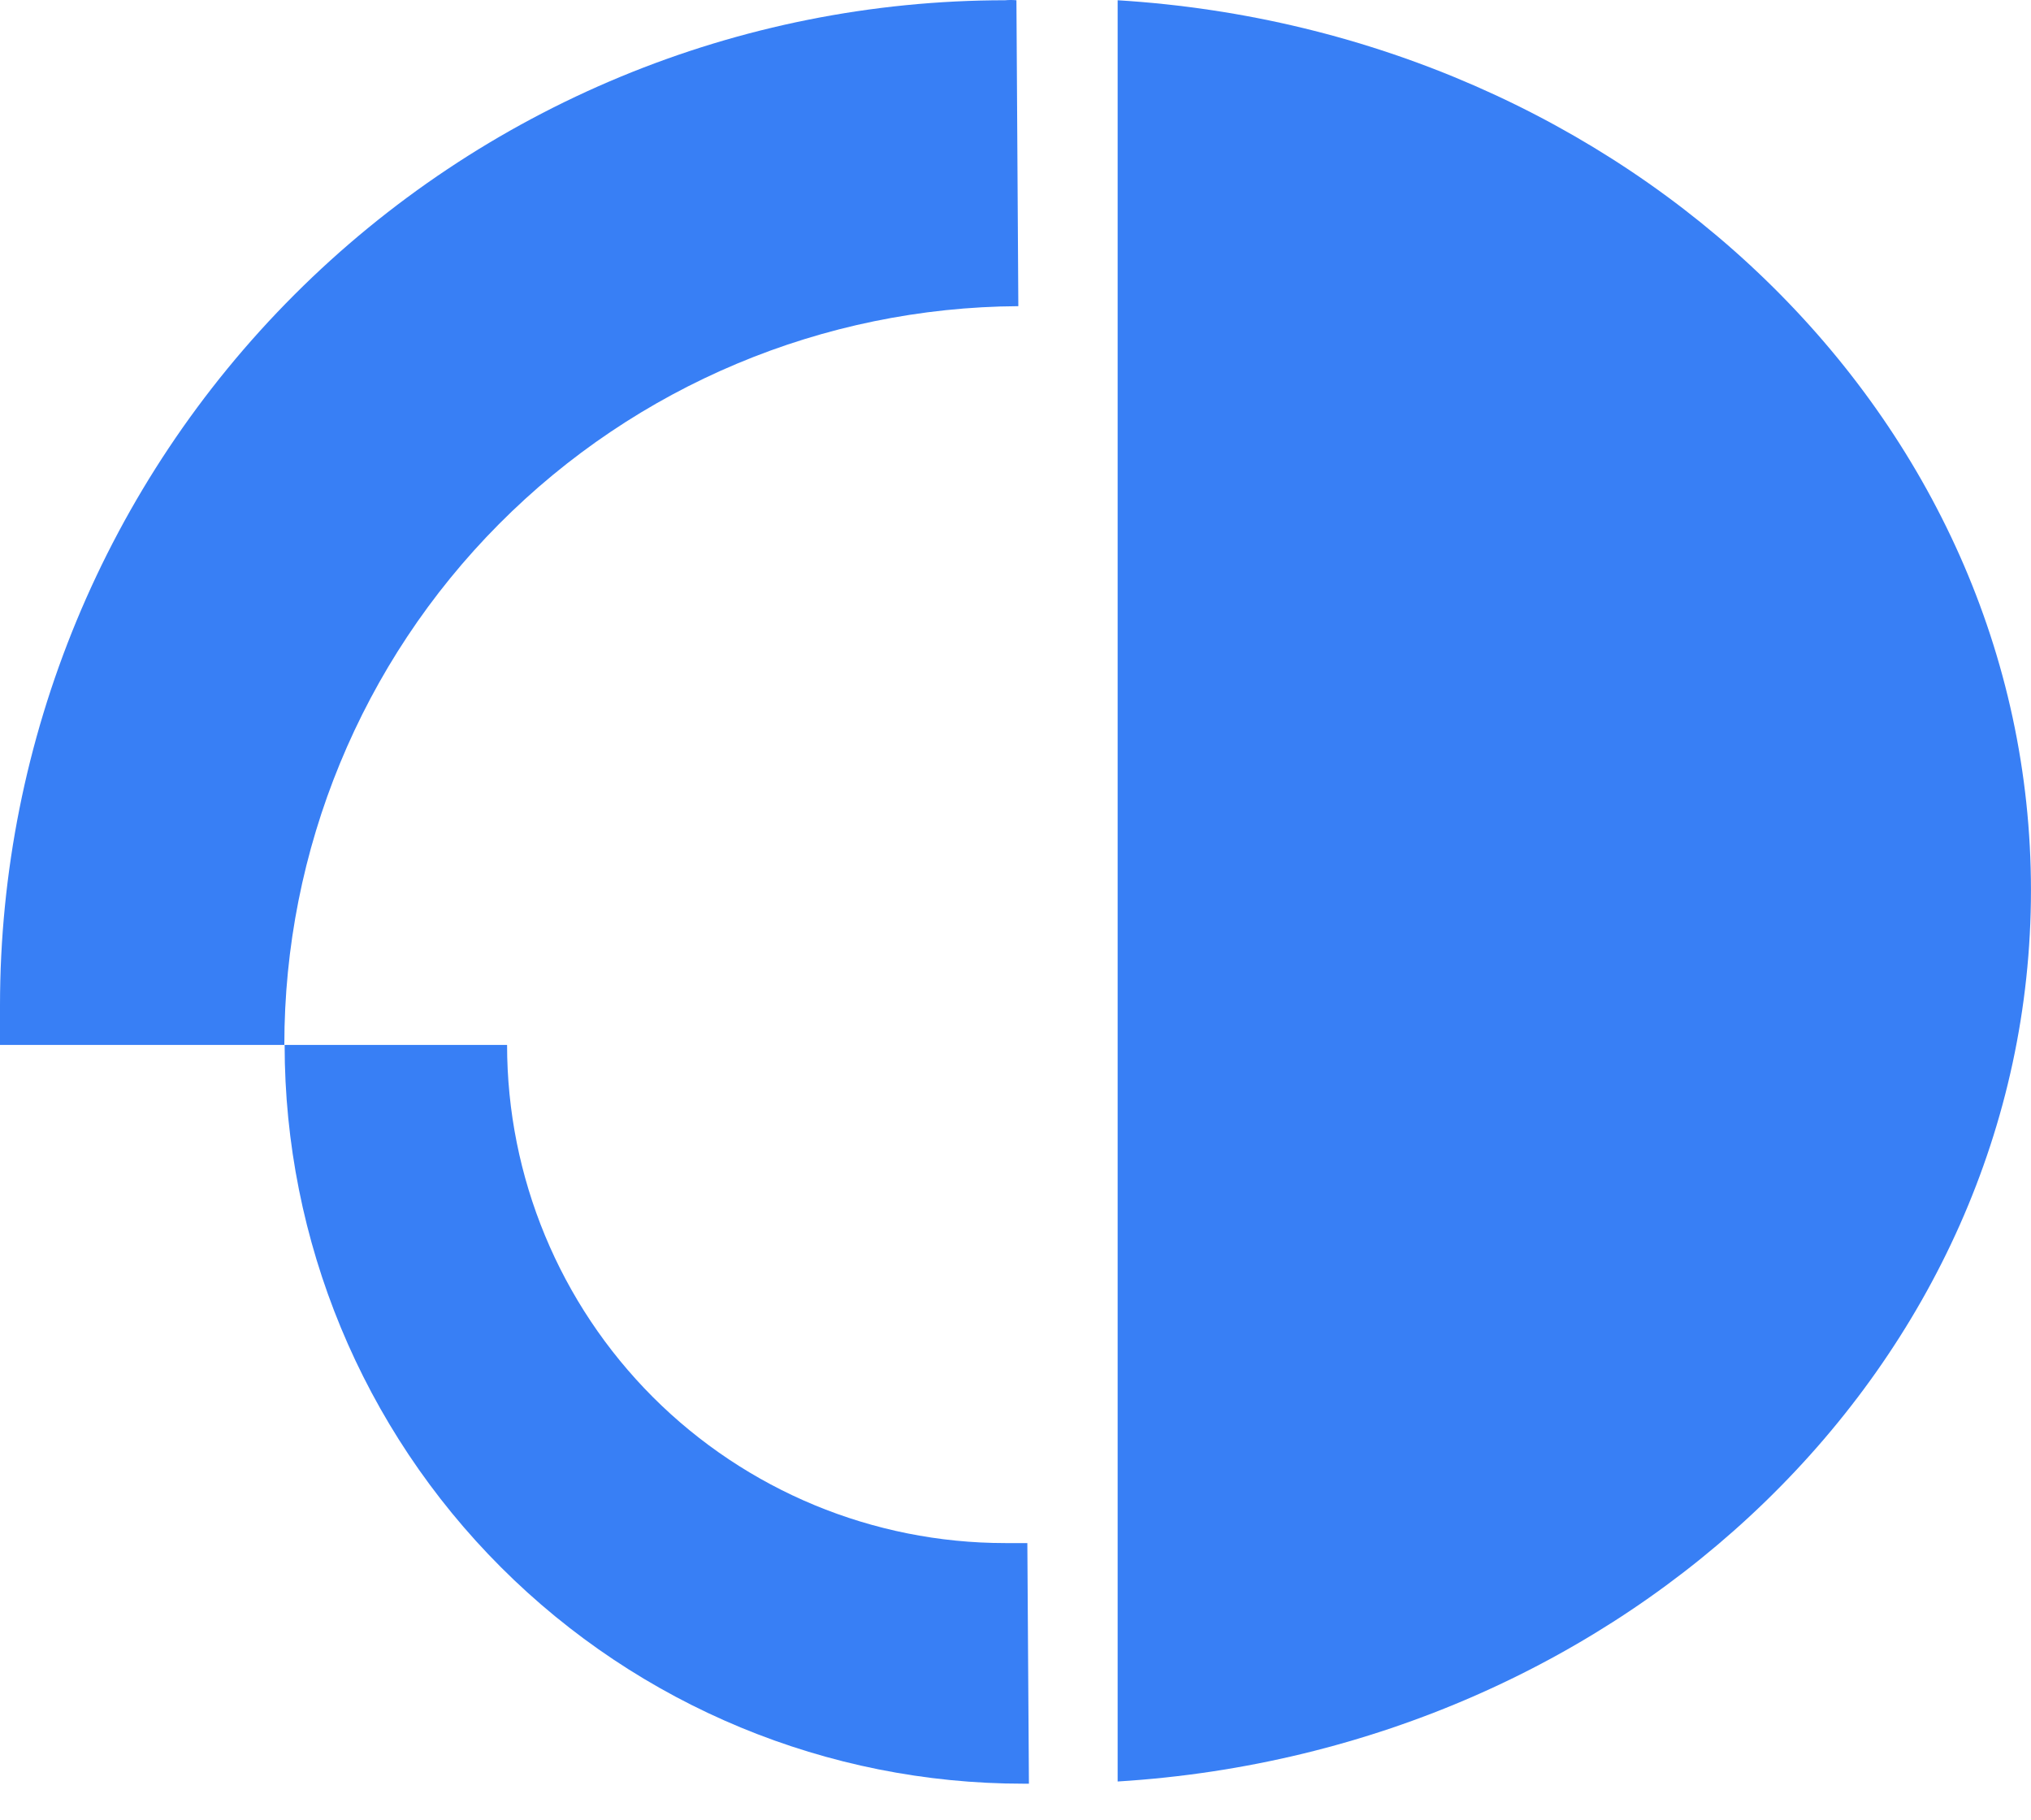 <svg width="48" height="43" viewBox="0 0 48 43" fill="none" xmlns="http://www.w3.org/2000/svg">
<path d="M24.067 7.235C19.455 7.262 15.042 9.114 11.792 12.385C8.541 15.656 6.718 20.081 6.72 24.692H0C0 24.39 0 24.072 0 23.762C0 17.461 2.503 11.419 6.958 6.964C11.413 2.508 17.456 0.006 23.756 0.006C23.845 -0.002 23.934 -0.002 24.022 0.006L24.067 7.235Z" fill="#387FF5"/>
<path d="M24.317 42.15H24.184C19.554 42.15 15.114 40.31 11.84 37.036C8.566 33.763 6.727 29.322 6.727 24.692H11.984C11.984 27.814 13.225 30.808 15.432 33.016C17.64 35.223 20.634 36.464 23.756 36.464C23.933 36.464 24.11 36.464 24.28 36.464L24.317 42.15Z" fill="#387FF5"/>
<path d="M47.999 21.037C47.999 32.218 38.451 41.36 26.414 42.098V0.006C38.451 0.744 47.999 9.857 47.999 21.037Z" fill="#387FF5"/>
</svg>
